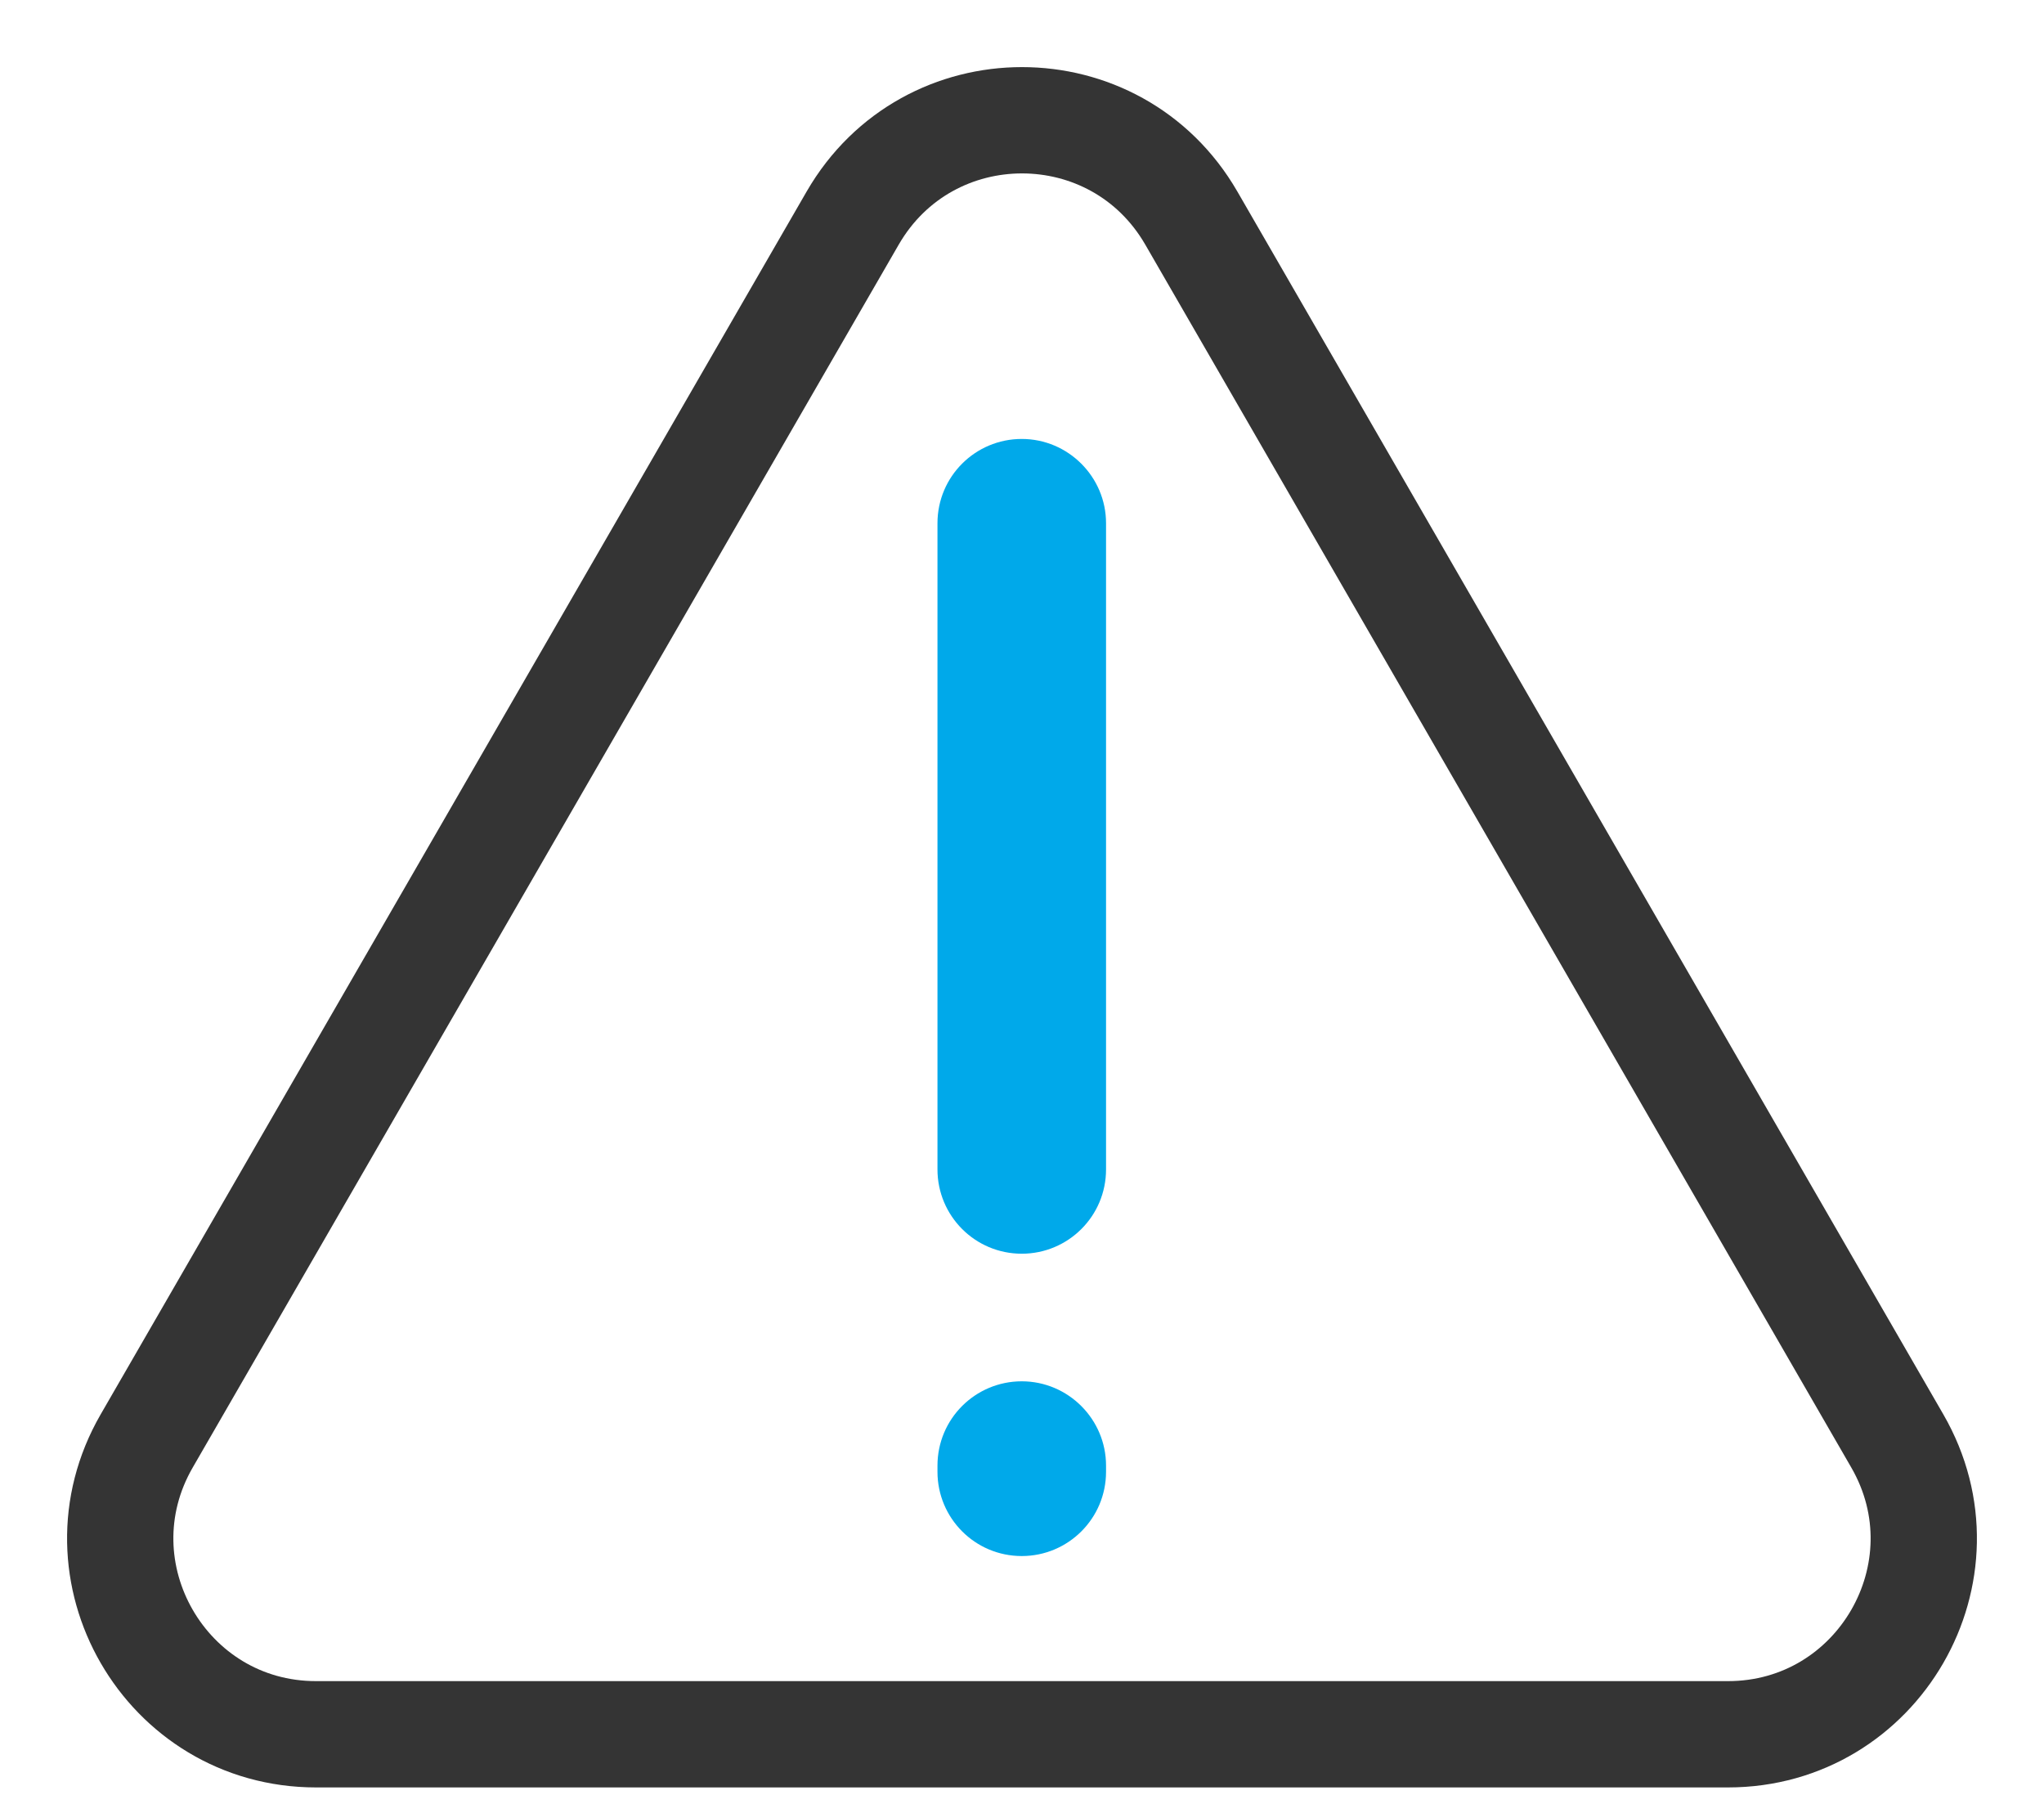 <svg width="17" height="15" viewBox="0 0 17 15" fill="none" xmlns="http://www.w3.org/2000/svg">
<path d="M8.498 10.425C8.109 10.425 7.797 10.11 7.797 9.724V4.351C7.797 3.962 8.112 3.65 8.498 3.65C8.884 3.65 9.199 3.965 9.199 4.351V9.724C9.199 10.113 8.884 10.425 8.498 10.425Z" fill="#00A9EA"/>
<path d="M8.498 12.939C8.109 12.939 7.797 12.624 7.797 12.238V12.187C7.797 11.798 8.112 11.486 8.498 11.486C8.884 11.486 9.199 11.801 9.199 12.187V12.238C9.199 12.627 8.884 12.939 8.498 12.939Z" fill="#00A9EA"/>
<path d="M15.78 11.982L9.908 1.813C9.281 0.729 7.719 0.729 7.092 1.813L1.22 11.982C0.594 13.066 1.378 14.421 2.628 14.421H14.372C15.622 14.421 16.406 13.066 15.78 11.982Z" stroke="#343434" stroke-width="0.884" stroke-linecap="round" stroke-linejoin="round"/>
</svg>
